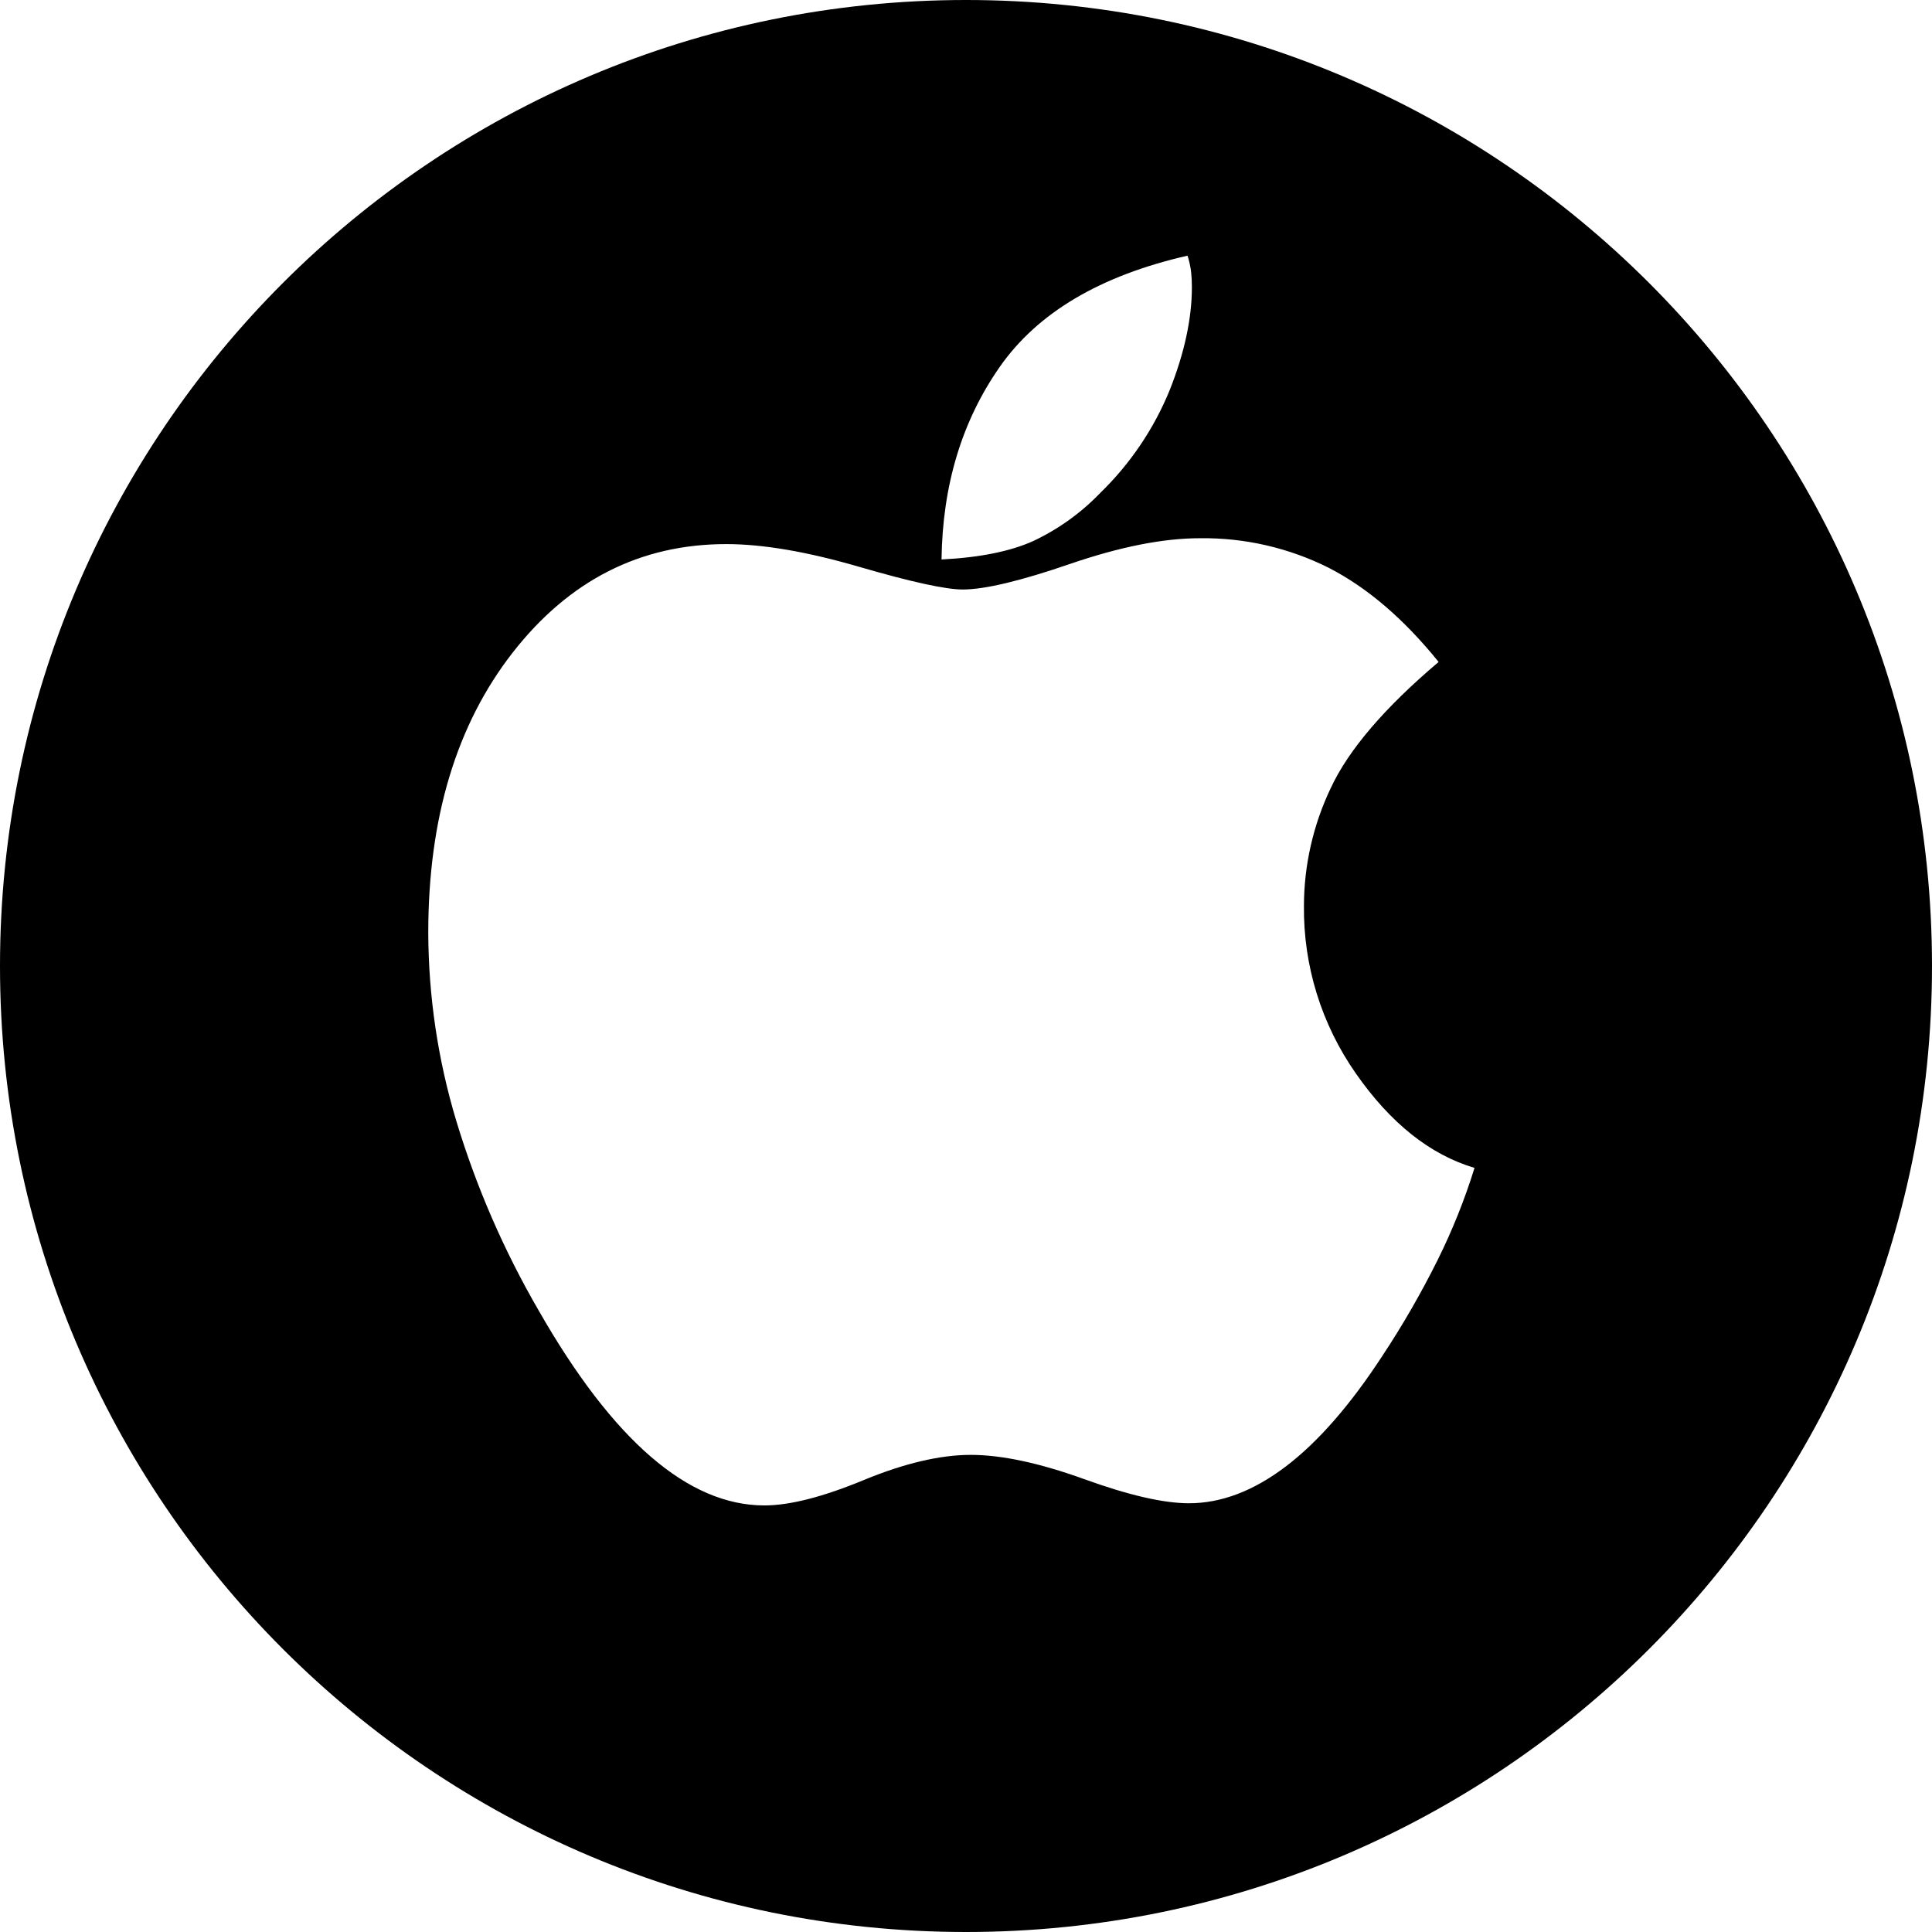 <svg width="24" height="24" viewBox="0 0 24 24" fill="none" xmlns="http://www.w3.org/2000/svg">
<g clip-path="url(#clip0_265_11247)">
<path fill-rule="evenodd" clip-rule="evenodd" d="M14.906 6.686C14.451 6.686 13.915 6.792 13.296 7.004C12.678 7.217 12.232 7.323 11.959 7.323C11.747 7.323 11.318 7.229 10.672 7.041C10.027 6.853 9.476 6.759 9.022 6.759C7.955 6.759 7.071 7.208 6.37 8.105C5.67 9.002 5.32 10.163 5.32 11.588C5.323 12.377 5.439 13.161 5.666 13.917C5.915 14.742 6.26 15.536 6.693 16.282C7.154 17.088 7.618 17.693 8.085 18.096C8.552 18.499 9.022 18.701 9.495 18.701C9.81 18.701 10.221 18.596 10.727 18.387C11.233 18.178 11.677 18.073 12.059 18.073C12.441 18.073 12.91 18.173 13.465 18.373C14.019 18.574 14.454 18.674 14.77 18.674C15.17 18.674 15.57 18.522 15.97 18.219C16.37 17.916 16.771 17.458 17.171 16.845C17.424 16.463 17.653 16.065 17.858 15.654C18.041 15.285 18.195 14.902 18.317 14.508C17.765 14.344 17.274 13.953 16.843 13.335C16.416 12.725 16.19 11.997 16.198 11.252C16.199 10.747 16.313 10.248 16.53 9.792C16.751 9.316 17.198 8.793 17.871 8.223C17.441 7.69 16.986 7.3 16.507 7.054C16.011 6.805 15.462 6.679 14.906 6.686L14.906 6.686ZM14.752 3.176C13.666 3.424 12.889 3.885 12.419 4.558C11.949 5.231 11.708 6.028 11.696 6.95C12.169 6.926 12.548 6.85 12.833 6.722C13.146 6.575 13.429 6.372 13.669 6.122C14.043 5.759 14.337 5.322 14.533 4.84C14.715 4.379 14.806 3.955 14.806 3.567C14.806 3.506 14.803 3.445 14.797 3.385C14.789 3.314 14.774 3.244 14.752 3.176L14.752 3.176ZM12 0C18.627 0 24 5.372 24 12C24 18.628 18.627 24 12 24C5.373 24 0 18.628 0 12C0 5.372 5.373 0 12 0Z" fill="black"/>
</g>
<defs>
<clipPath id="clip0_265_11247">
<rect width="24" height="24" fill="white"/>
</clipPath>
</defs>
</svg>
